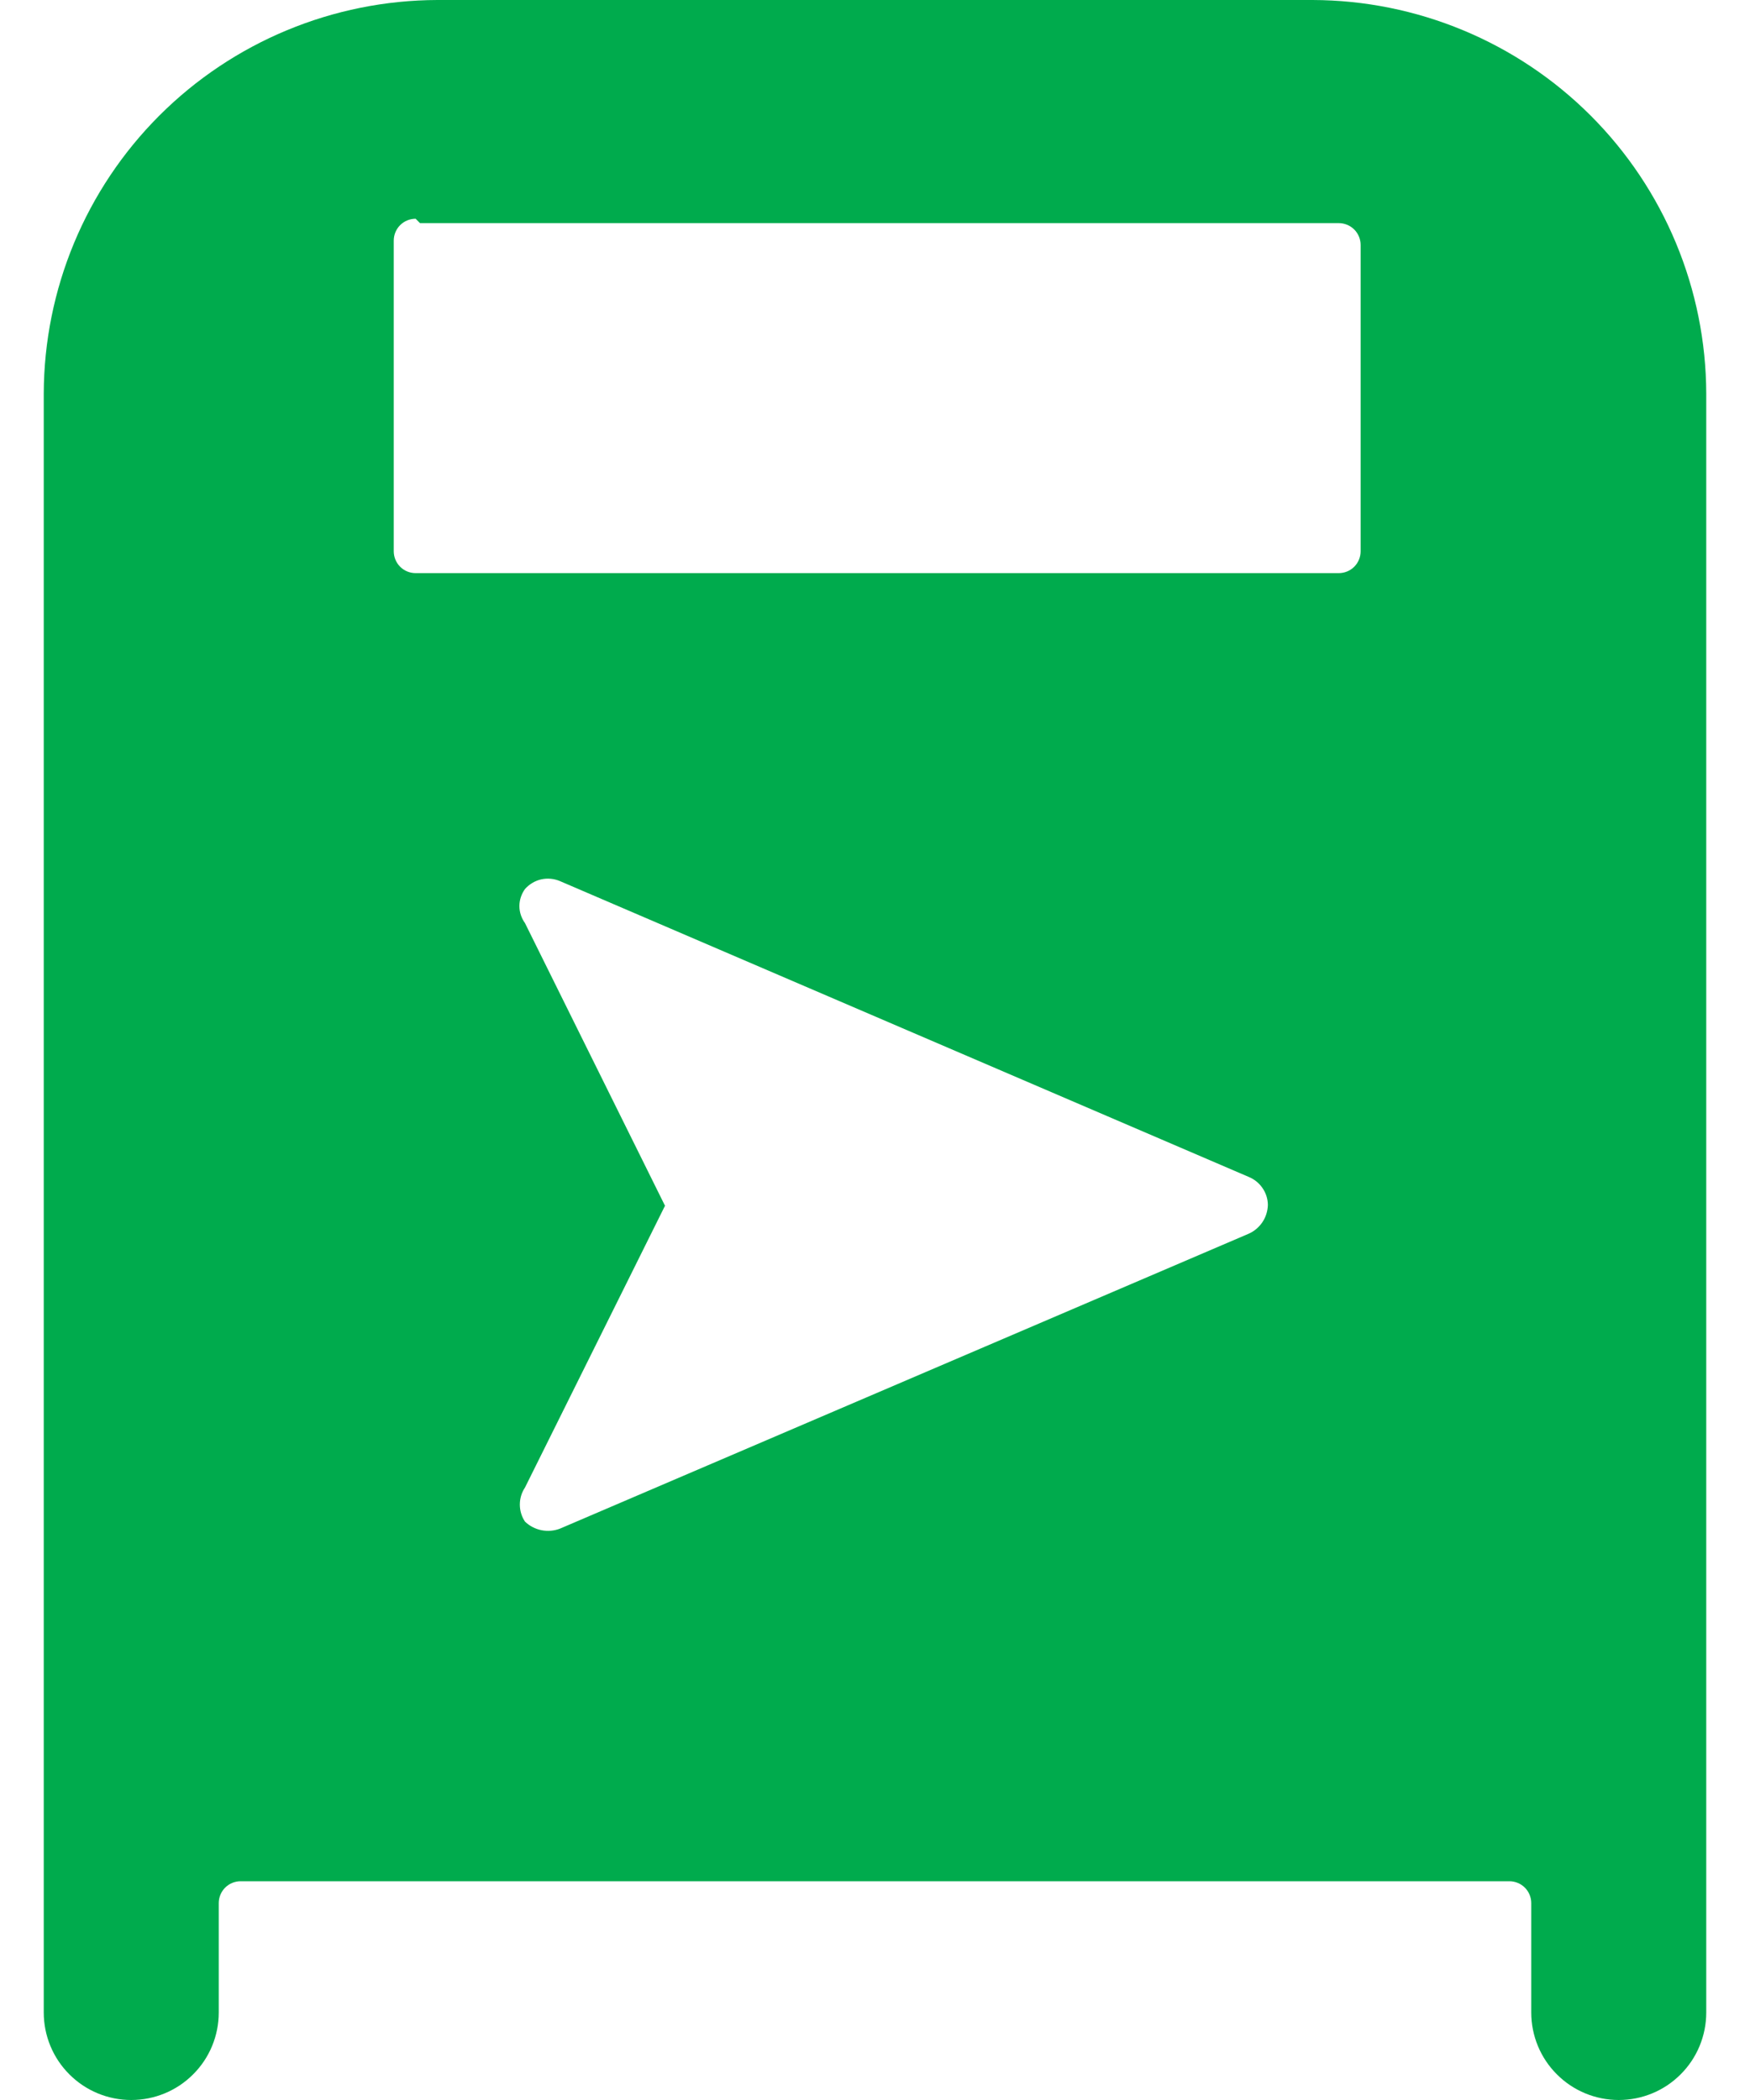 <svg width="20" height="24" viewBox="0 0 20 24" fill="none" xmlns="http://www.w3.org/2000/svg">
<path d="M15 0H5C3.807 0.003 2.664 0.478 1.821 1.321C0.978 2.164 0.503 3.307 0.5 4.5V23C0.5 23.265 0.605 23.52 0.793 23.707C0.98 23.895 1.235 24 1.5 24C1.765 24 2.02 23.895 2.207 23.707C2.395 23.52 2.5 23.265 2.5 23V21.75C2.5 21.684 2.526 21.62 2.573 21.573C2.62 21.526 2.684 21.5 2.75 21.5H17.25C17.316 21.5 17.38 21.526 17.427 21.573C17.474 21.62 17.5 21.684 17.5 21.75V23C17.5 23.265 17.605 23.52 17.793 23.707C17.98 23.895 18.235 24 18.5 24C18.765 24 19.02 23.895 19.207 23.707C19.395 23.52 19.5 23.265 19.5 23V4.5C19.497 3.307 19.022 2.164 18.179 1.321C17.336 0.478 16.193 0.003 15 0ZM6 10.55C5.959 10.493 5.936 10.425 5.936 10.355C5.936 10.285 5.959 10.217 6 10.16C6.049 10.105 6.114 10.066 6.185 10.05C6.257 10.034 6.332 10.041 6.4 10.07L14.27 13.45C14.334 13.476 14.389 13.52 14.428 13.577C14.468 13.634 14.489 13.701 14.49 13.77C14.488 13.84 14.467 13.909 14.428 13.967C14.389 14.025 14.334 14.072 14.27 14.1L6.4 17.47C6.333 17.496 6.259 17.502 6.188 17.488C6.118 17.474 6.052 17.44 6 17.39C5.961 17.332 5.941 17.264 5.941 17.195C5.941 17.126 5.961 17.058 6 17L7.6 13.78L6 10.55ZM4.8 2.55H15.3C15.366 2.55 15.43 2.576 15.477 2.623C15.524 2.67 15.55 2.734 15.55 2.8V6.3C15.55 6.366 15.524 6.43 15.477 6.477C15.43 6.524 15.366 6.55 15.3 6.55H4.75C4.684 6.55 4.62 6.524 4.573 6.477C4.526 6.43 4.5 6.366 4.5 6.3V2.75C4.5 2.684 4.526 2.62 4.573 2.573C4.62 2.526 4.684 2.5 4.75 2.5L4.8 2.55Z" fill="#00AB4D"/>
</svg>

